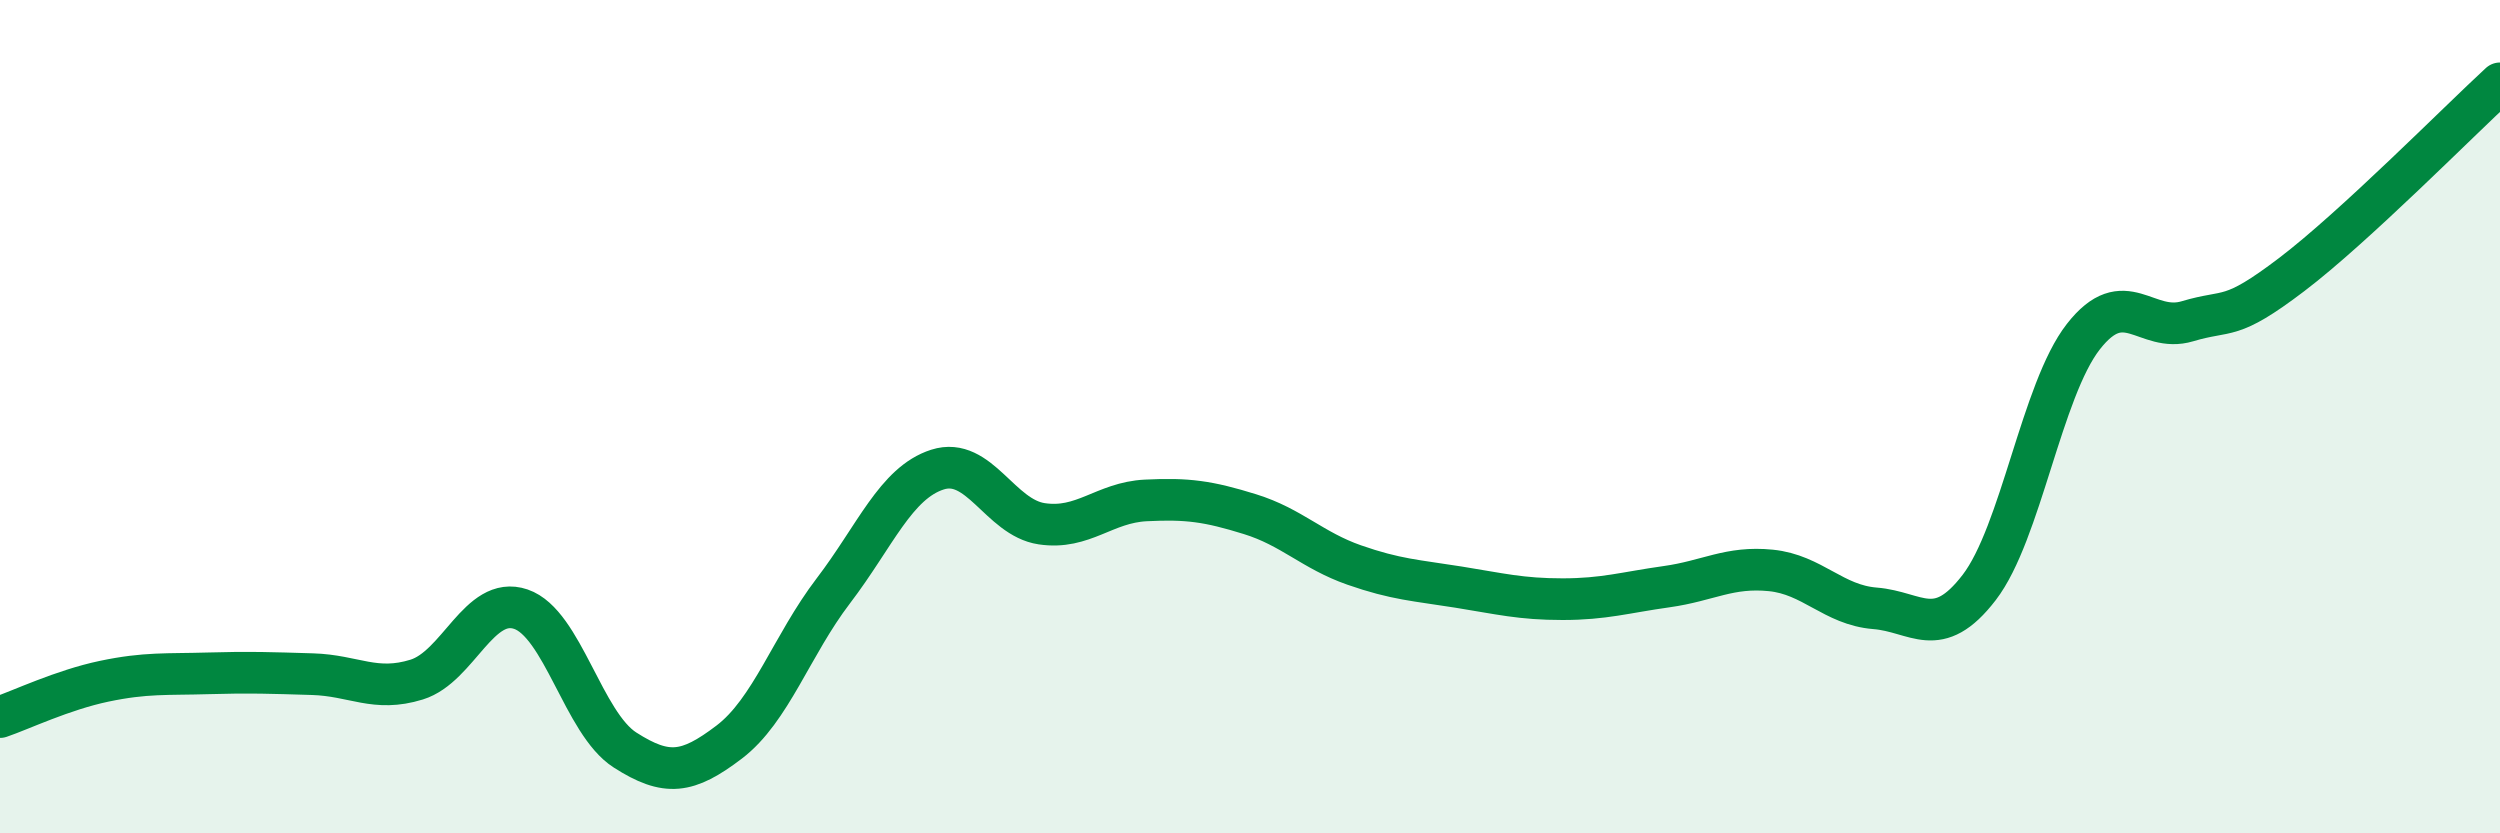 
    <svg width="60" height="20" viewBox="0 0 60 20" xmlns="http://www.w3.org/2000/svg">
      <path
        d="M 0,17.21 C 0.5,17.04 1.5,16.56 2.5,16.35 C 3.5,16.14 4,16.19 5,16.16 C 6,16.13 6.5,16.15 7.5,16.18 C 8.5,16.21 9,16.62 10,16.31 C 11,16 11.5,14.28 12.5,14.62 C 13.5,14.96 14,17.36 15,18 C 16,18.64 16.5,18.57 17.5,17.81 C 18.5,17.05 19,15.49 20,14.18 C 21,12.87 21.5,11.59 22.5,11.27 C 23.5,10.95 24,12.42 25,12.57 C 26,12.72 26.5,12.06 27.5,12.01 C 28.5,11.96 29,12.03 30,12.34 C 31,12.65 31.5,13.21 32.5,13.56 C 33.5,13.91 34,13.93 35,14.09 C 36,14.25 36.5,14.38 37.5,14.38 C 38.5,14.38 39,14.22 40,14.08 C 41,13.94 41.5,13.59 42.5,13.69 C 43.5,13.79 44,14.52 45,14.6 C 46,14.68 46.5,15.4 47.5,14.1 C 48.5,12.8 49,9.36 50,8.08 C 51,6.8 51.5,8.01 52.5,7.71 C 53.5,7.41 53.5,7.73 55,6.59 C 56.5,5.45 59,2.92 60,2L60 20L0 20Z"
        fill="#008740"
        opacity="0.1"
        stroke-linecap="round"
        stroke-linejoin="round"
      />
      <path
        d="M 0,17.21 C 0.5,17.04 1.5,16.56 2.5,16.35 C 3.5,16.14 4,16.19 5,16.16 C 6,16.13 6.5,16.15 7.5,16.18 C 8.5,16.21 9,16.62 10,16.31 C 11,16 11.5,14.28 12.5,14.62 C 13.5,14.96 14,17.36 15,18 C 16,18.64 16.5,18.57 17.5,17.81 C 18.5,17.05 19,15.49 20,14.18 C 21,12.87 21.5,11.59 22.5,11.27 C 23.5,10.95 24,12.42 25,12.57 C 26,12.72 26.5,12.06 27.5,12.01 C 28.5,11.96 29,12.03 30,12.34 C 31,12.65 31.5,13.21 32.5,13.56 C 33.5,13.91 34,13.93 35,14.09 C 36,14.25 36.5,14.38 37.5,14.38 C 38.5,14.38 39,14.22 40,14.08 C 41,13.94 41.5,13.59 42.5,13.69 C 43.5,13.79 44,14.52 45,14.6 C 46,14.68 46.5,15.4 47.5,14.1 C 48.5,12.8 49,9.36 50,8.08 C 51,6.8 51.5,8.01 52.5,7.71 C 53.5,7.41 53.5,7.73 55,6.59 C 56.5,5.45 59,2.92 60,2"
        stroke="#008740"
        stroke-width="1"
        fill="none"
        stroke-linecap="round"
        stroke-linejoin="round"
      />
    </svg>
  